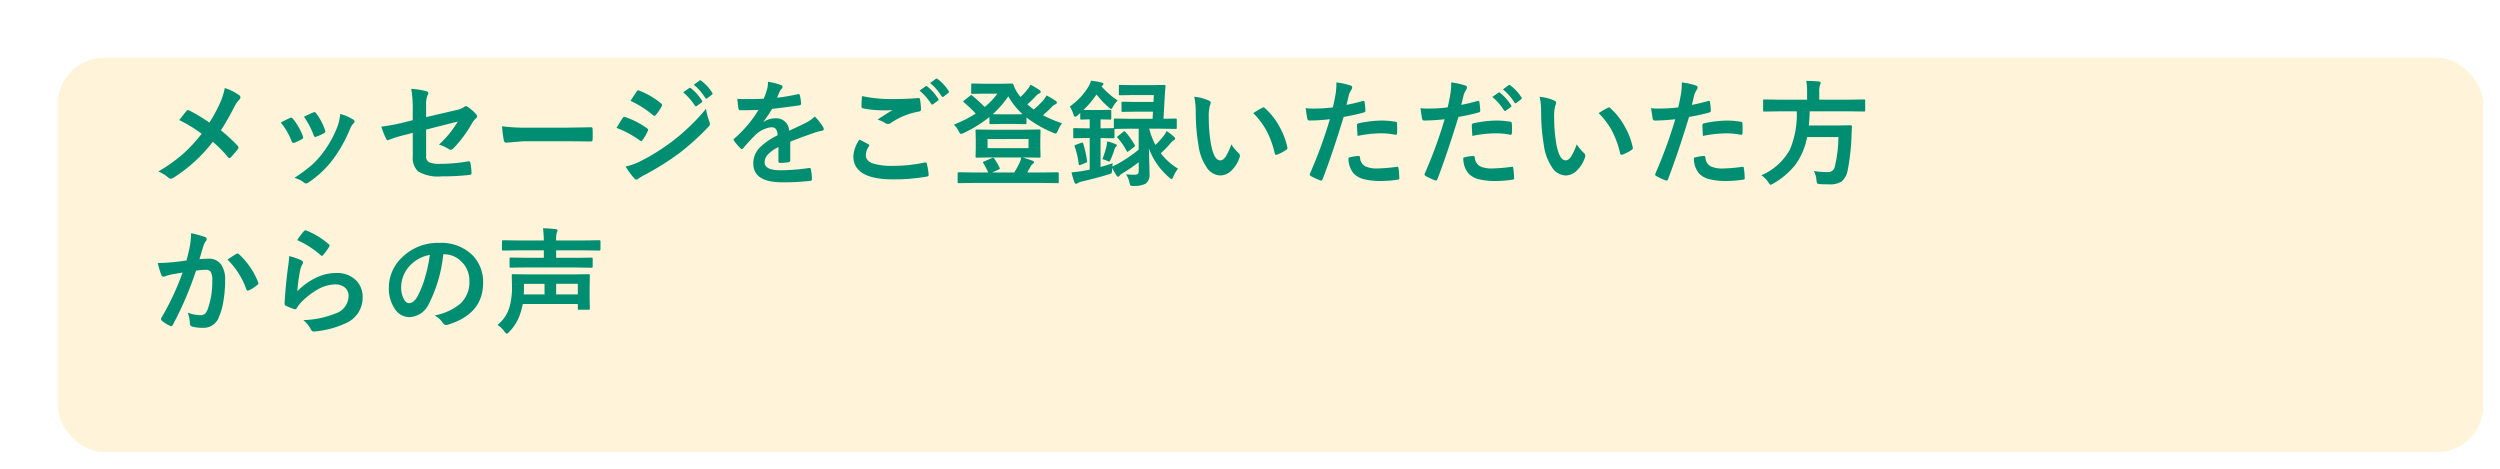 <svg xmlns="http://www.w3.org/2000/svg" xmlns:xlink="http://www.w3.org/1999/xlink" width="304" height="57" viewBox="0 0 304 57">
  <defs>
    <filter id="Rectangle_2854" x="0" y="0" width="304" height="57" filterUnits="userSpaceOnUse">
      <feOffset dx="5" dy="5" input="SourceAlpha"/>
      <feGaussianBlur result="blur"/>
      <feFlood flood-color="#004723" flood-opacity="0.2"/>
      <feComposite operator="in" in2="blur"/>
      <feComposite in="SourceGraphic"/>
    </filter>
  </defs>
  <g id="Group_10015" data-name="Group 10015" transform="translate(2 2)">
    <g id="Group_9806" data-name="Group 9806" transform="translate(0)">
      <g transform="matrix(1, 0, 0, 1, -2, -2)" filter="url(#Rectangle_2854)">
        <g id="Rectangle_2854-2" data-name="Rectangle 2854" transform="translate(2 2)" fill="#fff4d9" stroke="#fff" stroke-width="2">
          <rect width="295" height="48" rx="5.669" stroke="none"/>
          <rect x="-1" y="-1" width="297" height="50" rx="6.669" fill="none"/>
        </g>
      </g>
      <path id="Path_14615" data-name="Path 14615" d="M7.458-6.59A18.35,18.35,0,0,0,8.8-9.071a8.135,8.135,0,0,0,.533-1.723,6.223,6.223,0,0,1,1.764.882.3.3,0,0,1,.137.239.389.389,0,0,1-.157.308,4,4,0,0,0-.629.937A28.26,28.26,0,0,1,8.859-5.653a19.173,19.173,0,0,1,2.058,1.9.321.321,0,0,1,.082.2.4.4,0,0,1-.068.178q-.28.369-.854,1a.216.216,0,0,1-.171.1.274.274,0,0,1-.191-.123A15,15,0,0,0,7.882-4.259,18.644,18.644,0,0,1,3.09.116a.628.628,0,0,1-.321.109A.407.407,0,0,1,2.5.13,3.974,3.974,0,0,0,1.244-.643,19.11,19.11,0,0,0,4.286-2.81,18.159,18.159,0,0,0,6.521-5.236,17.274,17.274,0,0,0,3.794-6.9q.766-.978.923-1.148a.2.2,0,0,1,.137-.068.421.421,0,0,1,.171.055A19.975,19.975,0,0,1,7.458-6.59ZM16.146-6.6q.41-.226,1.107-.554a.34.34,0,0,1,.15-.041.279.279,0,0,1,.212.137,7.385,7.385,0,0,1,1.2,2.071q.055.2.055.212,0,.089-.164.2a6.286,6.286,0,0,1-.9.431.336.336,0,0,1-.123.027q-.144,0-.226-.219A8.167,8.167,0,0,0,16.146-6.6Zm2.816-.711q.9-.424,1.121-.513a.33.33,0,0,1,.144-.041.279.279,0,0,1,.219.15,7.016,7.016,0,0,1,1.08,2.044.552.552,0,0,1,.034.164q0,.116-.178.212a5.835,5.835,0,0,1-.964.431.268.268,0,0,1-.089.021q-.109,0-.191-.226A10.109,10.109,0,0,0,18.963-7.308Zm4.409-.335a6.184,6.184,0,0,1,1.565.67q.185.137.185.239a.371.371,0,0,1-.15.253,2.217,2.217,0,0,0-.424.711,16.949,16.949,0,0,1-2.112,3.726A12.189,12.189,0,0,1,19.551.663a.628.628,0,0,1-.335.15.309.309,0,0,1-.226-.1A3.378,3.378,0,0,0,17.8.13a19.842,19.842,0,0,0,2.1-1.552,9.717,9.717,0,0,0,1.258-1.36,12.951,12.951,0,0,0,1.894-3.377A6.258,6.258,0,0,0,23.372-7.643Zm8.818.759V-8.23a13.184,13.184,0,0,0-.185-2.468,9.814,9.814,0,0,1,1.812.28q.267.062.267.253A.416.416,0,0,1,34-9.939,2.92,2.92,0,0,0,33.817-8.7v1.442l3.65-.854a2.582,2.582,0,0,0,1-.4.315.315,0,0,1,.191-.082.321.321,0,0,1,.2.082,4.791,4.791,0,0,1,1.039.909.377.377,0,0,1,.123.253.37.37,0,0,1-.185.28,2.272,2.272,0,0,0-.431.547A15.063,15.063,0,0,1,37.174-3.5a.559.559,0,0,1-.362.212.466.466,0,0,1-.267-.1,4.805,4.805,0,0,0-1.162-.533,12.019,12.019,0,0,0,2.283-2.8l-3.849.978v3.179a.806.806,0,0,0,.369.8,3.5,3.5,0,0,0,1.395.185,19.577,19.577,0,0,0,3.391-.308.294.294,0,0,1,.055-.007q.144,0,.185.287a6.7,6.7,0,0,1,.123,1.176q0,.191-.294.205A28.76,28.76,0,0,1,35.7-.055a4.783,4.783,0,0,1-2.864-.6,2.314,2.314,0,0,1-.643-1.866V-5.346l-.9.239a15.306,15.306,0,0,0-1.976.6.762.762,0,0,1-.164.055q-.123,0-.226-.226A10.519,10.519,0,0,1,28.369-6.1,22.429,22.429,0,0,0,31-6.59Zm10.862.738a20.672,20.672,0,0,0,3.021.171h4.512q.663,0,1.709-.021,1.333-.021,1.511-.027h.068q.185,0,.185.2.021.321.021.663t-.021.656q0,.212-.2.212h-.055q-2.1-.027-3.124-.027H45.644l-2.058.171a.308.308,0,0,1-.321-.294A13.313,13.313,0,0,1,43.053-6.146Zm13.918.2.465-.766q.185-.3.28-.431a.277.277,0,0,1,.212-.144.151.151,0,0,1,.048.007,10.023,10.023,0,0,1,2.693,1.374q.15.109.15.205a.481.481,0,0,1-.055.157,6.1,6.1,0,0,1-.615,1.066q-.116.137-.185.137a.3.3,0,0,1-.164-.082A12.387,12.387,0,0,0,56.971-5.947Zm1.7-3.288.738-1.121q.1-.157.2-.157a.374.374,0,0,1,.157.048,9.3,9.3,0,0,1,2.632,1.552.215.215,0,0,1,.109.178.372.372,0,0,1-.055.185A5.739,5.739,0,0,1,61.729-7.5a.15.15,0,0,1-.137.082.371.371,0,0,1-.212-.1A11.982,11.982,0,0,0,58.666-9.235Zm-.588,7.978a7.168,7.168,0,0,0,1.9-.69,25,25,0,0,0,3.835-2.42,24.442,24.442,0,0,0,4.033-3.9,8.625,8.625,0,0,0,.41,1.565.736.736,0,0,1,.068.267.467.467,0,0,1-.15.321,29.754,29.754,0,0,1-3.562,3.233A33.53,33.53,0,0,1,60.43-.253a6.548,6.548,0,0,0-.813.479.321.321,0,0,1-.226.109.36.36,0,0,1-.28-.171A8.5,8.5,0,0,1,58.078-1.258Zm7-9.017.738-.52a.15.15,0,0,1,.082-.034.221.221,0,0,1,.13.062,6.064,6.064,0,0,1,1.326,1.5.2.2,0,0,1,.041.1.152.152,0,0,1-.082.123l-.588.438a.2.2,0,0,1-.109.041q-.062,0-.123-.089A7.354,7.354,0,0,0,65.078-10.274Zm1.285-.923.7-.506a.156.156,0,0,1,.089-.034.193.193,0,0,1,.116.062,5.418,5.418,0,0,1,1.333,1.442.212.212,0,0,1,.041.116.173.173,0,0,1-.082.137L68-9.55a.187.187,0,0,1-.109.048.155.155,0,0,1-.13-.089A6.624,6.624,0,0,0,66.363-11.2Zm9.023-.355a7.839,7.839,0,0,1,1.593.4.235.235,0,0,1,.171.239.247.247,0,0,1-.1.205,1.04,1.04,0,0,0-.239.335q-.027.068-.089.205-.123.294-.239.554a22.635,22.635,0,0,0,2.55-.437.593.593,0,0,1,.082-.007q.109,0,.144.15a4.858,4.858,0,0,1,.144,1v.041q0,.15-.239.185-1.634.239-3.281.424A18.141,18.141,0,0,1,74.84-6.706l.014.027a2.531,2.531,0,0,1,1.4-.431,1.542,1.542,0,0,1,1.7,1.511q1.436-.663,2.064-.984a4.144,4.144,0,0,0,1.06-.752,7.7,7.7,0,0,1,.984,1.23.587.587,0,0,1,.109.308q0,.157-.212.2a4.59,4.59,0,0,0-.854.212q-2.058.725-3.008,1.114v2.256q0,.212-.267.253a6.728,6.728,0,0,1-.991.068q-.185,0-.185-.226,0-1.2.014-1.7a4.3,4.3,0,0,0-1.36.978,1.35,1.35,0,0,0-.328.882q0,.964,1.941.964a24.959,24.959,0,0,0,3.486-.28h.041q.137,0,.15.157a5.253,5.253,0,0,1,.13,1.148V.273q0,.212-.157.212A27.518,27.518,0,0,1,77.109.67Q73.6.67,73.6-1.641a2.715,2.715,0,0,1,.779-1.907,8.075,8.075,0,0,1,2.174-1.5,1.349,1.349,0,0,0-.212-.772.673.673,0,0,0-.547-.2h-.082a3.437,3.437,0,0,0-1.935,1.012q-.649.636-1.4,1.524-.1.123-.171.123t-.15-.1a6.02,6.02,0,0,1-.8-.923.235.235,0,0,1-.055-.13.2.2,0,0,1,.1-.15,14.434,14.434,0,0,0,2.933-3.473q-.978.041-2.242.041-.157,0-.2-.226-.048-.267-.137-1.155.67.027,1.408.027.889,0,1.812-.048a11.5,11.5,0,0,0,.417-1.2A3.565,3.565,0,0,0,75.387-11.553ZM86.509-4.525q.54.273,1.08.561.109.062.109.137a.238.238,0,0,1-.041.116,1.955,1.955,0,0,0-.369,1.066q0,.718.868,1.025a7.736,7.736,0,0,0,2.454.287,17.783,17.783,0,0,0,3.794-.4.717.717,0,0,1,.123-.014.164.164,0,0,1,.171.144,7.925,7.925,0,0,1,.226,1.367v.027q0,.144-.239.185a22.981,22.981,0,0,1-4.1.335q-4.819,0-4.819-2.83A3.876,3.876,0,0,1,86.509-4.525Zm.308-5.291a17.6,17.6,0,0,0,3.931.362q1.292,0,2.912-.123H93.7a.158.158,0,0,1,.171.157,8.113,8.113,0,0,1,.123,1.189q0,.273-.239.294A8.667,8.667,0,0,0,90.33-6.549a.6.6,0,0,1-.355.123.612.612,0,0,1-.294-.082,3.569,3.569,0,0,0-.978-.451q1.142-.745,1.832-1.162a8.737,8.737,0,0,1-1.019.041,13.48,13.48,0,0,1-2.577-.239.227.227,0,0,1-.185-.253Q86.755-8.791,86.816-9.816Zm7-.67.738-.52a.128.128,0,0,1,.082-.034.221.221,0,0,1,.13.062,6.04,6.04,0,0,1,1.326,1.5.174.174,0,0,1,.041.1.149.149,0,0,1-.082.116l-.588.438a.2.2,0,0,1-.109.041q-.062,0-.13-.089A7.023,7.023,0,0,0,93.816-10.486Zm1.285-.923.7-.506a.188.188,0,0,1,.1-.034.219.219,0,0,1,.116.062,5.418,5.418,0,0,1,1.333,1.442.238.238,0,0,1,.041.116.173.173,0,0,1-.082.137l-.561.438a.212.212,0,0,1-.116.041A.152.152,0,0,1,96.5-9.8,6.624,6.624,0,0,0,95.1-11.409Zm7.533,5.681h3.89l1.846-.027q.116,0,.137.034a.276.276,0,0,1,.021.137l-.027,1V-3.5l.027,1a.26.26,0,0,1-.024.144q-.024.027-.133.027l-1.846-.027h-.205q.731.205,1.224.4.185.055.185.178a.234.234,0,0,1-.137.2.814.814,0,0,0-.267.321l-.417.731h1.9l1.777-.027q.157,0,.157.137V.622q0,.109-.034.13a.214.214,0,0,1-.123.021L108.808.745h-8.429L98.6.772q-.109,0-.13-.027a.235.235,0,0,1-.021-.123V-.417q0-.137.15-.137l1.777.027h1.791a8.594,8.594,0,0,0-.588-1.121.247.247,0,0,1-.048-.116q0-.062.15-.109l.923-.4a.466.466,0,0,1,.15-.041.2.2,0,0,1,.157.109,9.638,9.638,0,0,1,.629,1.073.272.272,0,0,1,.041.116q0,.068-.178.15l-.759.335h2.687a10.756,10.756,0,0,0,.588-1.053,2.879,2.879,0,0,0,.267-.772h-3.555l-1.846.027q-.116,0-.137-.034a.276.276,0,0,1-.021-.137l.027-1V-4.58l-.027-1a.249.249,0,0,1,.027-.15.255.255,0,0,1,.13-.021Zm-.547,1.135v1.107h4.983V-4.594Zm9.058-1.914a4.134,4.134,0,0,0-.506.882q-.15.362-.267.362a.927.927,0,0,1-.321-.1,14.039,14.039,0,0,1-3.233-1.853v.663q0,.109-.027.13a.235.235,0,0,1-.123.021l-1.388-.027h-1.442l-1.374.027q-.109,0-.13-.027a.235.235,0,0,1-.021-.123v-.718a16.033,16.033,0,0,1-3.138,1.948,1.1,1.1,0,0,1-.321.109q-.109,0-.294-.362a2.867,2.867,0,0,0-.574-.772,15.587,15.587,0,0,0,2.659-1.34,13.667,13.667,0,0,0-1.4-1.333q-.109-.089-.109-.144,0-.034.109-.123l.7-.561a.328.328,0,0,1,.157-.089.249.249,0,0,1,.123.062q.923.779,1.511,1.388a9.445,9.445,0,0,0,1.552-1.627h-1.552l-1.47.027a.249.249,0,0,1-.15-.027.178.178,0,0,1-.021-.109v-.971q0-.109.034-.13a.276.276,0,0,1,.137-.021l1.47.027h2l1.271-.027a.25.25,0,0,1,.239.171,4.34,4.34,0,0,0,.643,1.2,1.784,1.784,0,0,0,.2.26,6.732,6.732,0,0,0,.841-.9,3.979,3.979,0,0,0,.39-.588,11.234,11.234,0,0,1,1.073.649q.157.1.157.219,0,.137-.185.2a1.433,1.433,0,0,0-.472.39q-.526.554-.964.93a9.093,9.093,0,0,0,.779.629A13.092,13.092,0,0,0,108.862-9.3a4.473,4.473,0,0,0,.4-.6q.574.308,1.087.643.171.116.171.239t-.185.2a1.309,1.309,0,0,0-.485.376q-.526.526-1.025.95A15.183,15.183,0,0,0,111.146-6.508ZM103.838-7.6h1.442q.854,0,1.066-.014a8.488,8.488,0,0,1-1.736-2.174,11.837,11.837,0,0,1-1.894,2.174Q102.915-7.6,103.838-7.6Zm15.025,2.153a8.741,8.741,0,0,1,1.107,1.559.23.23,0,0,1,.055.116q0,.062-.137.164l-.615.472a.785.785,0,0,1-.171.1q-.048,0-.109-.123A7.869,7.869,0,0,0,117.9-4.73q-.062-.062-.062-.1t.13-.144l.615-.492a.367.367,0,0,1,.144-.082Q118.768-5.544,118.863-5.448Zm-2.81,3.309a12.723,12.723,0,0,0,.513-1.654,4.805,4.805,0,0,0,.062-.52,6.059,6.059,0,0,1,1.019.335q.157.062.157.144a.2.2,0,0,1-.082.157.535.535,0,0,0-.185.294,12.5,12.5,0,0,1-.451,1.217q-.123.308-.219.308a1,1,0,0,1-.3-.109A2.083,2.083,0,0,0,116.054-2.14Zm2.871,1.832q.561.055.978.055a.7.7,0,0,0,.465-.109.444.444,0,0,0,.1-.321V-1.777A18.646,18.646,0,0,1,118.5-.431a1.2,1.2,0,0,0-.362.294.209.209,0,0,1-.171.123.227.227,0,0,1-.178-.109,9.739,9.739,0,0,1-.547-.957,1.368,1.368,0,0,0-.014.226.821.821,0,0,1-.075.417.991.991,0,0,1-.349.144q-1.524.465-3.22.854a1.715,1.715,0,0,0-.492.185.46.46,0,0,1-.226.1.226.226,0,0,1-.219-.185q-.219-.649-.355-1.2.7-.062,1.237-.15.711-.13.978-.185V-4.717h-.39l-1.442.027a.249.249,0,0,1-.15-.027.255.255,0,0,1-.021-.13V-5.77q0-.109.034-.13a.276.276,0,0,1,.137-.021l1.442.027h.39V-6.986q-.431.007-.766.021l-.226.007q-.116,0-.137-.027a.3.3,0,0,1-.021-.137v-.629l-.321.28a.55.55,0,0,1-.294.164q-.123,0-.226-.308a3.689,3.689,0,0,0-.431-.937,7.941,7.941,0,0,0,2.27-2.406,3.486,3.486,0,0,0,.308-.731,10.018,10.018,0,0,1,1.3.226q.212.041.212.171,0,.1-.15.219l-.089.068a9.791,9.791,0,0,0,1.976,1.723,3.224,3.224,0,0,0-.547.718q-.171.321-.246.321t-.3-.2a10,10,0,0,1-1.483-1.579,10.75,10.75,0,0,1-1.586,1.887q.185.014.93.014H115.8l1.162-.027q.123,0,.144.027a.2.2,0,0,1,.027.13v.868q0,.116-.034.144a.276.276,0,0,1-.137.021l-1.135-.027v1.094h.082l1.442-.027h.089V-6.932q0-.109.027-.13a.235.235,0,0,1,.123-.021l1.846.027h2.721l.041-.868h-2.071l-1.6.027q-.109,0-.13-.027a.235.235,0,0,1-.021-.123v-.93q0-.109.027-.13a.235.235,0,0,1,.123-.021l1.6.027h2.14l.041-.841h-2.529l-1.572.027q-.109,0-.13-.027a.235.235,0,0,1-.021-.123v-.957q0-.109.027-.13a.235.235,0,0,1,.123-.021l1.572.027h2.208l1.572-.027q.171,0,.171.123V-11q-.027.246-.055.629-.027.444-.034.526l-.157,2.789,1.442-.027a.249.249,0,0,1,.15.027.235.235,0,0,1,.021.123v.957q0,.109-.034.13a.276.276,0,0,1-.137.021l-1.846-.027h-1.333a8.9,8.9,0,0,0,.759,1.976,9.846,9.846,0,0,0,1.039-1.162,3.519,3.519,0,0,0,.321-.533,10.409,10.409,0,0,1,.9.7.4.4,0,0,1,.137.239q0,.082-.185.2a1.581,1.581,0,0,0-.39.362,10.829,10.829,0,0,1-1.176,1.2,7.585,7.585,0,0,0,2.1,1.88,3.815,3.815,0,0,0-.574.978q-.116.28-.205.28a.521.521,0,0,1-.28-.171,8.476,8.476,0,0,1-2.481-3.541l.075,3.083a1.338,1.338,0,0,1-.465,1.189,2.988,2.988,0,0,1-1.442.28H119.7q-.205,0-.26-.089a1.654,1.654,0,0,1-.1-.335A2.955,2.955,0,0,0,118.925-.308Zm.513-5.544-1.846.027h-.068v.978q0,.116-.034.137a.276.276,0,0,1-.137.021l-1.442-.027h-.082V-1.2q.615-.157,1.483-.451-.027.137-.055.4l.629-.308A17.754,17.754,0,0,0,120.463-3.3v-2.55Zm-5.722,1.8a13.7,13.7,0,0,1,.472,2.112.586.586,0,0,1,.007.062q0,.109-.171.178l-.6.239a.588.588,0,0,1-.164.041q-.068,0-.089-.123a9.718,9.718,0,0,0-.479-2.119.369.369,0,0,1-.027-.109q0-.075.185-.137l.629-.226a.559.559,0,0,1,.137-.034Q113.675-4.163,113.716-4.047Zm13.508-5.681A5.482,5.482,0,0,1,129-9.27q.226.1.226.253a1.133,1.133,0,0,1-.116.39,5.155,5.155,0,0,0-.123,1.374,18.622,18.622,0,0,0,.253,3.192Q129.6-2,130.389-2q.355,0,.677-.492a7.774,7.774,0,0,0,.663-1.456,5.865,5.865,0,0,0,.9,1.08.4.4,0,0,1,.144.3.7.7,0,0,1-.041.219,3.953,3.953,0,0,1-1.107,1.7,1.941,1.941,0,0,1-1.271.485,2.079,2.079,0,0,1-1.675-1.066,6.221,6.221,0,0,1-.943-2.584,24.577,24.577,0,0,1-.335-4.074A8.579,8.579,0,0,0,127.224-9.728Zm7.171,1.982q.69-.438,1.1-.643a.481.481,0,0,1,.157-.055.228.228,0,0,1,.15.082,8.284,8.284,0,0,1,1.812,2.324,8.518,8.518,0,0,1,.93,2.468.307.307,0,0,1,.014.082q0,.123-.164.226A5.2,5.2,0,0,1,137.3-2.7a.433.433,0,0,1-.123.021q-.137,0-.171-.178a11.2,11.2,0,0,0-1.032-2.816A9.43,9.43,0,0,0,134.395-7.745Zm11.334-1q.868-.157,1.989-.472a.24.24,0,0,1,.075-.014q.13,0,.144.15.082.561.1,1v.062q0,.157-.212.205a22.279,22.279,0,0,1-2.434.533Q144.006-2.755,142.83.294q-.062.164-.171.164a.579.579,0,0,1-.137-.027,9.109,9.109,0,0,1-1.121-.52.224.224,0,0,1-.13-.2.258.258,0,0,1,.014-.082A55.61,55.61,0,0,0,143.712-7a24.062,24.062,0,0,1-2.447.157.256.256,0,0,1-.294-.226q-.075-.369-.2-1.278a7.533,7.533,0,0,0,1.039.048,18.454,18.454,0,0,0,2.263-.144q.164-.643.355-1.75a9.927,9.927,0,0,0,.082-1.285,8.763,8.763,0,0,1,1.757.39.218.218,0,0,1,.157.226.4.4,0,0,1-.068.226,4.185,4.185,0,0,0-.294.554q-.075.273-.191.772Q145.776-8.914,145.729-8.75Zm.253,6.426a5.344,5.344,0,0,1,1.189-.212.194.194,0,0,1,.212.2,1.248,1.248,0,0,0,.684,1.08,3.4,3.4,0,0,0,1.456.239,20.5,20.5,0,0,0,2.352-.2.2.2,0,0,1,.048-.007q.109,0,.123.13A8.533,8.533,0,0,1,152.154.13a.554.554,0,0,1,.007.068q0,.137-.226.15a13.02,13.02,0,0,1-1.907.157,8.369,8.369,0,0,1-2.27-.239A2.613,2.613,0,0,1,146.61-.4,2.812,2.812,0,0,1,145.981-2.324Zm1.094-2.646q-.062-.991-.062-1.271a.276.276,0,0,1,.055-.205.4.4,0,0,1,.2-.075,13.741,13.741,0,0,1,2.728-.321,9.963,9.963,0,0,1,1.641.137.444.444,0,0,1,.2.062.2.2,0,0,1,.041.15q.021.287.021.643,0,.212-.007.472t-.164.267a.424.424,0,0,1-.1-.014,9.047,9.047,0,0,0-1.736-.164A14.573,14.573,0,0,0,147.075-4.97Zm16.393-4.744.738-.52a.156.156,0,0,1,.089-.034.219.219,0,0,1,.123.062,5.9,5.9,0,0,1,1.326,1.5.2.2,0,0,1,.041.1.154.154,0,0,1-.075.123l-.588.431a.187.187,0,0,1-.109.048.167.167,0,0,1-.13-.089A7.151,7.151,0,0,0,163.468-9.714Zm1.285-.923.7-.506a.156.156,0,0,1,.089-.034.193.193,0,0,1,.116.062A5.418,5.418,0,0,1,167-9.673a.212.212,0,0,1,.041.116.187.187,0,0,1-.082.137l-.561.431a.187.187,0,0,1-.109.048.167.167,0,0,1-.13-.089A6.624,6.624,0,0,0,164.753-10.637ZM159.688-8.75q.868-.157,1.989-.472a.24.24,0,0,1,.075-.014q.13,0,.144.15.082.561.1,1v.062q0,.157-.212.205a22.279,22.279,0,0,1-2.434.533q-1.388,4.525-2.563,7.574-.062.164-.171.164a.579.579,0,0,1-.137-.027,9.109,9.109,0,0,1-1.121-.52.224.224,0,0,1-.13-.2.258.258,0,0,1,.014-.082A55.61,55.61,0,0,0,157.671-7a24.062,24.062,0,0,1-2.447.157.256.256,0,0,1-.294-.226q-.075-.369-.2-1.278a7.533,7.533,0,0,0,1.039.048,18.454,18.454,0,0,0,2.263-.144q.164-.643.355-1.75a9.927,9.927,0,0,0,.082-1.285,8.763,8.763,0,0,1,1.757.39.218.218,0,0,1,.157.226.4.4,0,0,1-.068.226,4.185,4.185,0,0,0-.294.554q-.075.273-.191.772Q159.735-8.914,159.688-8.75Zm.253,6.426a5.344,5.344,0,0,1,1.189-.212.194.194,0,0,1,.212.2,1.248,1.248,0,0,0,.684,1.08,3.4,3.4,0,0,0,1.456.239,20.5,20.5,0,0,0,2.352-.2.2.2,0,0,1,.048-.007q.109,0,.123.13A8.533,8.533,0,0,1,166.113.13.554.554,0,0,1,166.12.2q0,.137-.226.15a13.252,13.252,0,0,1-1.948.157,8.082,8.082,0,0,1-2.229-.239,2.613,2.613,0,0,1-1.148-.67A2.812,2.812,0,0,1,159.94-2.324Zm1.094-2.646q-.062-.991-.062-1.271a.276.276,0,0,1,.055-.205.4.4,0,0,1,.2-.075,13.741,13.741,0,0,1,2.728-.321,9.963,9.963,0,0,1,1.641.137.444.444,0,0,1,.2.062.2.2,0,0,1,.041.15q.021.287.021.643,0,.212-.007.472t-.164.267a.424.424,0,0,1-.1-.014,9.047,9.047,0,0,0-1.736-.164A14.573,14.573,0,0,0,161.034-4.97Zm8.189-4.758A5.482,5.482,0,0,1,171-9.27q.226.1.226.253a1.133,1.133,0,0,1-.116.39,5.155,5.155,0,0,0-.123,1.374,18.622,18.622,0,0,0,.253,3.192Q171.6-2,172.389-2q.355,0,.677-.492a7.774,7.774,0,0,0,.663-1.456,5.865,5.865,0,0,0,.9,1.08.4.4,0,0,1,.144.3.7.7,0,0,1-.041.219,3.953,3.953,0,0,1-1.107,1.7,1.941,1.941,0,0,1-1.271.485,2.079,2.079,0,0,1-1.675-1.066,6.221,6.221,0,0,1-.943-2.584,24.576,24.576,0,0,1-.335-4.074A8.579,8.579,0,0,0,169.224-9.728Zm7.171,1.982q.69-.438,1.1-.643a.481.481,0,0,1,.157-.055.228.228,0,0,1,.15.082,8.284,8.284,0,0,1,1.812,2.324,8.518,8.518,0,0,1,.93,2.468.307.307,0,0,1,.014.082q0,.123-.164.226A5.2,5.2,0,0,1,179.3-2.7a.433.433,0,0,1-.123.021q-.137,0-.171-.178a11.2,11.2,0,0,0-1.032-2.816A9.43,9.43,0,0,0,176.395-7.745Zm11.334-1q.868-.157,1.989-.472a.24.24,0,0,1,.075-.014q.13,0,.144.15.082.561.1,1v.062q0,.157-.212.205a22.279,22.279,0,0,1-2.434.533Q186.006-2.755,184.83.294q-.062.164-.171.164a.579.579,0,0,1-.137-.027,9.109,9.109,0,0,1-1.121-.52.224.224,0,0,1-.13-.2.258.258,0,0,1,.014-.082A55.61,55.61,0,0,0,185.712-7a24.062,24.062,0,0,1-2.447.157.256.256,0,0,1-.294-.226q-.075-.369-.2-1.278a7.533,7.533,0,0,0,1.039.048,18.454,18.454,0,0,0,2.263-.144q.164-.643.355-1.75a9.927,9.927,0,0,0,.082-1.285,8.763,8.763,0,0,1,1.757.39.218.218,0,0,1,.157.226.4.4,0,0,1-.068.226,4.185,4.185,0,0,0-.294.554q-.075.273-.191.772Q187.776-8.914,187.729-8.75Zm.253,6.426a5.344,5.344,0,0,1,1.189-.212.194.194,0,0,1,.212.2,1.248,1.248,0,0,0,.684,1.08,3.4,3.4,0,0,0,1.456.239,20.5,20.5,0,0,0,2.352-.2.2.2,0,0,1,.048-.007q.109,0,.123.13A8.533,8.533,0,0,1,194.154.13a.554.554,0,0,1,.007.068q0,.137-.226.15a13.02,13.02,0,0,1-1.907.157,8.369,8.369,0,0,1-2.27-.239A2.613,2.613,0,0,1,188.61-.4,2.812,2.812,0,0,1,187.981-2.324Zm1.094-2.646q-.062-.991-.062-1.271a.276.276,0,0,1,.055-.205.4.4,0,0,1,.2-.075,13.741,13.741,0,0,1,2.728-.321,9.963,9.963,0,0,1,1.641.137.444.444,0,0,1,.2.062.2.2,0,0,1,.041.15q.021.287.021.643,0,.212-.007.472t-.164.267a.424.424,0,0,1-.1-.014,9.047,9.047,0,0,0-1.736-.164A14.573,14.573,0,0,0,189.075-4.97Zm9.235-2.994-1.764.027q-.109,0-.13-.027a.324.324,0,0,1-.021-.144V-9.242a.232.232,0,0,1,.027-.144.235.235,0,0,1,.123-.021l1.764.027h3.432v-.909a7.4,7.4,0,0,0-.1-1.374q.731,0,1.524.068.226.027.226.157a1.078,1.078,0,0,1-.082.294,2.2,2.2,0,0,0-.089.813v.95h3.685l1.764-.027q.1,0,.123.034a.369.369,0,0,1,.014.13v1.135a.249.249,0,0,1-.027.15.178.178,0,0,1-.109.021l-1.764-.027h-4.847q-.021.841-.109,1.723h3.432l1.647-.027q.171,0,.171.2-.027.328-.055,1.094a26.374,26.374,0,0,1-.465,4.156A2.244,2.244,0,0,1,205.9.595a2.673,2.673,0,0,1-1.47.321q-.643,0-1.107-.027-.3-.021-.355-.109a1.185,1.185,0,0,1-.089-.4,2.865,2.865,0,0,0-.308-1.08,12.611,12.611,0,0,0,1.723.13.809.809,0,0,0,.827-.7,16.432,16.432,0,0,0,.431-3.562h-3.808a8.218,8.218,0,0,1-1.49,3.445A9.3,9.3,0,0,1,197.641.813a1.443,1.443,0,0,1-.335.157q-.1,0-.28-.308a3.117,3.117,0,0,0-.841-.854,7.172,7.172,0,0,0,3.473-3.131,10.928,10.928,0,0,0,.827-4.642ZM4.676,10.173q.212-.759.417-1.764a9.268,9.268,0,0,0,.144-1.552,12.553,12.553,0,0,1,1.675.458.276.276,0,0,1,.226.28.294.294,0,0,1-.1.212,1.841,1.841,0,0,0-.28.533q-.1.314-.267.889-.157.526-.239.793a9.194,9.194,0,0,1,1.094-.062,1.772,1.772,0,0,1,1.572.752,3.179,3.179,0,0,1,.458,1.839A15.276,15.276,0,0,1,9.153,15.2,7.414,7.414,0,0,1,8.62,17.05a1.972,1.972,0,0,1-1.887,1.313,4.73,4.73,0,0,1-1.388-.157.363.363,0,0,1-.253-.39,4.531,4.531,0,0,0-.26-1.3,4.354,4.354,0,0,0,1.538.308.822.822,0,0,0,.567-.178,1.611,1.611,0,0,0,.328-.567,9.826,9.826,0,0,0,.547-3.466,2.009,2.009,0,0,0-.191-1.066.71.71,0,0,0-.608-.239,9.129,9.129,0,0,0-1.176.1,41.133,41.133,0,0,1-2.816,6.583q-.075.171-.205.171a.341.341,0,0,1-.157-.048,3.984,3.984,0,0,1-.971-.615.306.306,0,0,1-.109-.205.264.264,0,0,1,.055-.157A31.936,31.936,0,0,0,4.2,11.643q-.479.075-1.367.239a4.879,4.879,0,0,0-.772.226.516.516,0,0,1-.171.034.289.289,0,0,1-.28-.219,13.483,13.483,0,0,1-.431-1.442q.772,0,1.846-.1Q3.78,10.31,4.676,10.173Zm4.983-.109q.786-.533,1.135-.718a.191.191,0,0,1,.1-.027.264.264,0,0,1,.171.1,9.128,9.128,0,0,1,2.324,3.4.316.316,0,0,1,.034.123.21.21,0,0,1-.089.157,4.218,4.218,0,0,1-1.053.7.3.3,0,0,1-.144.041.175.175,0,0,1-.178-.15A9.566,9.566,0,0,0,9.659,10.063ZM18.143,7.7A7.914,7.914,0,0,1,18.97,6.6a.256.256,0,0,1,.178-.089.325.325,0,0,1,.089.014A9.489,9.489,0,0,1,21.984,8.2a.222.222,0,0,1,.1.157.407.407,0,0,1-.068.164,7.744,7.744,0,0,1-.718.984q-.089.109-.15.109a.264.264,0,0,1-.171-.1A11.082,11.082,0,0,0,18.143,7.7ZM17.165,9.64a8.329,8.329,0,0,1,1.456.506q.226.1.226.267a.426.426,0,0,1-.068.212,2.649,2.649,0,0,0-.28.738,21.563,21.563,0,0,0-.342,2.55A7.976,7.976,0,0,1,20.5,12.237a5.564,5.564,0,0,1,2.338-.54,3.283,3.283,0,0,1,2.5.93,2.862,2.862,0,0,1,.759,2.064,3.367,3.367,0,0,1-2.112,3.138,11.234,11.234,0,0,1-3.589.964,1.678,1.678,0,0,1-.219.021.383.383,0,0,1-.342-.2,3.817,3.817,0,0,0-.95-1.189,11.245,11.245,0,0,0,3.849-.786,2.285,2.285,0,0,0,1.654-2.112,1.337,1.337,0,0,0-.444-1.06,1.836,1.836,0,0,0-1.237-.383,4.368,4.368,0,0,0-2.119.643,8.679,8.679,0,0,0-1.914,1.483,4.244,4.244,0,0,0-.6.772.209.209,0,0,1-.171.123.66.66,0,0,1-.15-.027,8.083,8.083,0,0,1-.95-.376.278.278,0,0,1-.2-.28q.109-2.112.431-4.519A11.775,11.775,0,0,0,17.165,9.64ZM35.9,9.421a16.937,16.937,0,0,1-1.75,6.029,2.722,2.722,0,0,1-2.386,1.613A2.132,2.132,0,0,1,29.969,16a4.419,4.419,0,0,1-.684-2.529,5.02,5.02,0,0,1,1.579-3.644,6.168,6.168,0,0,1,4.553-1.791,5.365,5.365,0,0,1,4.1,1.559,4.629,4.629,0,0,1,1.23,3.295q0,3.8-4.313,5.1a.8.8,0,0,1-.205.034q-.205,0-.4-.287a2.927,2.927,0,0,0-.978-.882A6.882,6.882,0,0,0,38,15.409a3.588,3.588,0,0,0,1.08-2.741A3.193,3.193,0,0,0,38.1,10.3a2.944,2.944,0,0,0-2.153-.882ZM34.269,9.5a4.3,4.3,0,0,0-2.393,1.271,3.859,3.859,0,0,0-1.094,2.591,3.022,3.022,0,0,0,.349,1.552q.273.451.6.451.574,0,1.053-.854a12.006,12.006,0,0,0,.937-2.406A17.6,17.6,0,0,0,34.269,9.5Zm8.224,8.511a4.254,4.254,0,0,0,1.5-2.324,8.877,8.877,0,0,0,.267-2.42L44.229,12q0-.116.027-.137a.235.235,0,0,1,.123-.021l1.962.027h5.3l1.948-.027q.137,0,.137.157L53.7,13.215v1.62l.027,1.176q0,.15-.137.15H52.418q-.116,0-.137-.027a.235.235,0,0,1-.021-.123v-.547H45.568a8.339,8.339,0,0,1-.267,1.053,5.691,5.691,0,0,1-1.4,2.358q-.191.2-.28.2t-.294-.267A2.6,2.6,0,0,0,42.492,18.014Zm9.769-5H49.629V14.3h2.632Zm-6.549.725L45.7,14.3h2.516V13.017h-2.5Zm.335-2.714-1.928.027q-.116,0-.137-.027a.235.235,0,0,1-.021-.123v-.93q0-.109.027-.13a.255.255,0,0,1,.13-.021l1.928.027h2.085V8.942H45l-1.812.027q-.109,0-.13-.027a.235.235,0,0,1-.021-.123V7.849q0-.137.15-.137L45,7.739h3.131a14.162,14.162,0,0,0-.1-1.483,14.625,14.625,0,0,1,1.538.109q.226.027.226.144a1.25,1.25,0,0,1-.082.28,3.049,3.049,0,0,0-.089.95h3.432l1.818-.027q.144,0,.144.137v.971q0,.15-.144.15l-1.818-.027H49.629v.909H52l1.9-.027q.123,0,.144.027a.186.186,0,0,1,.027.123v.93q0,.109-.034.13a.276.276,0,0,1-.137.021L52,11.027Z" transform="translate(16 19.5)" fill="#008e72"/>
    </g>
  </g>
</svg>
